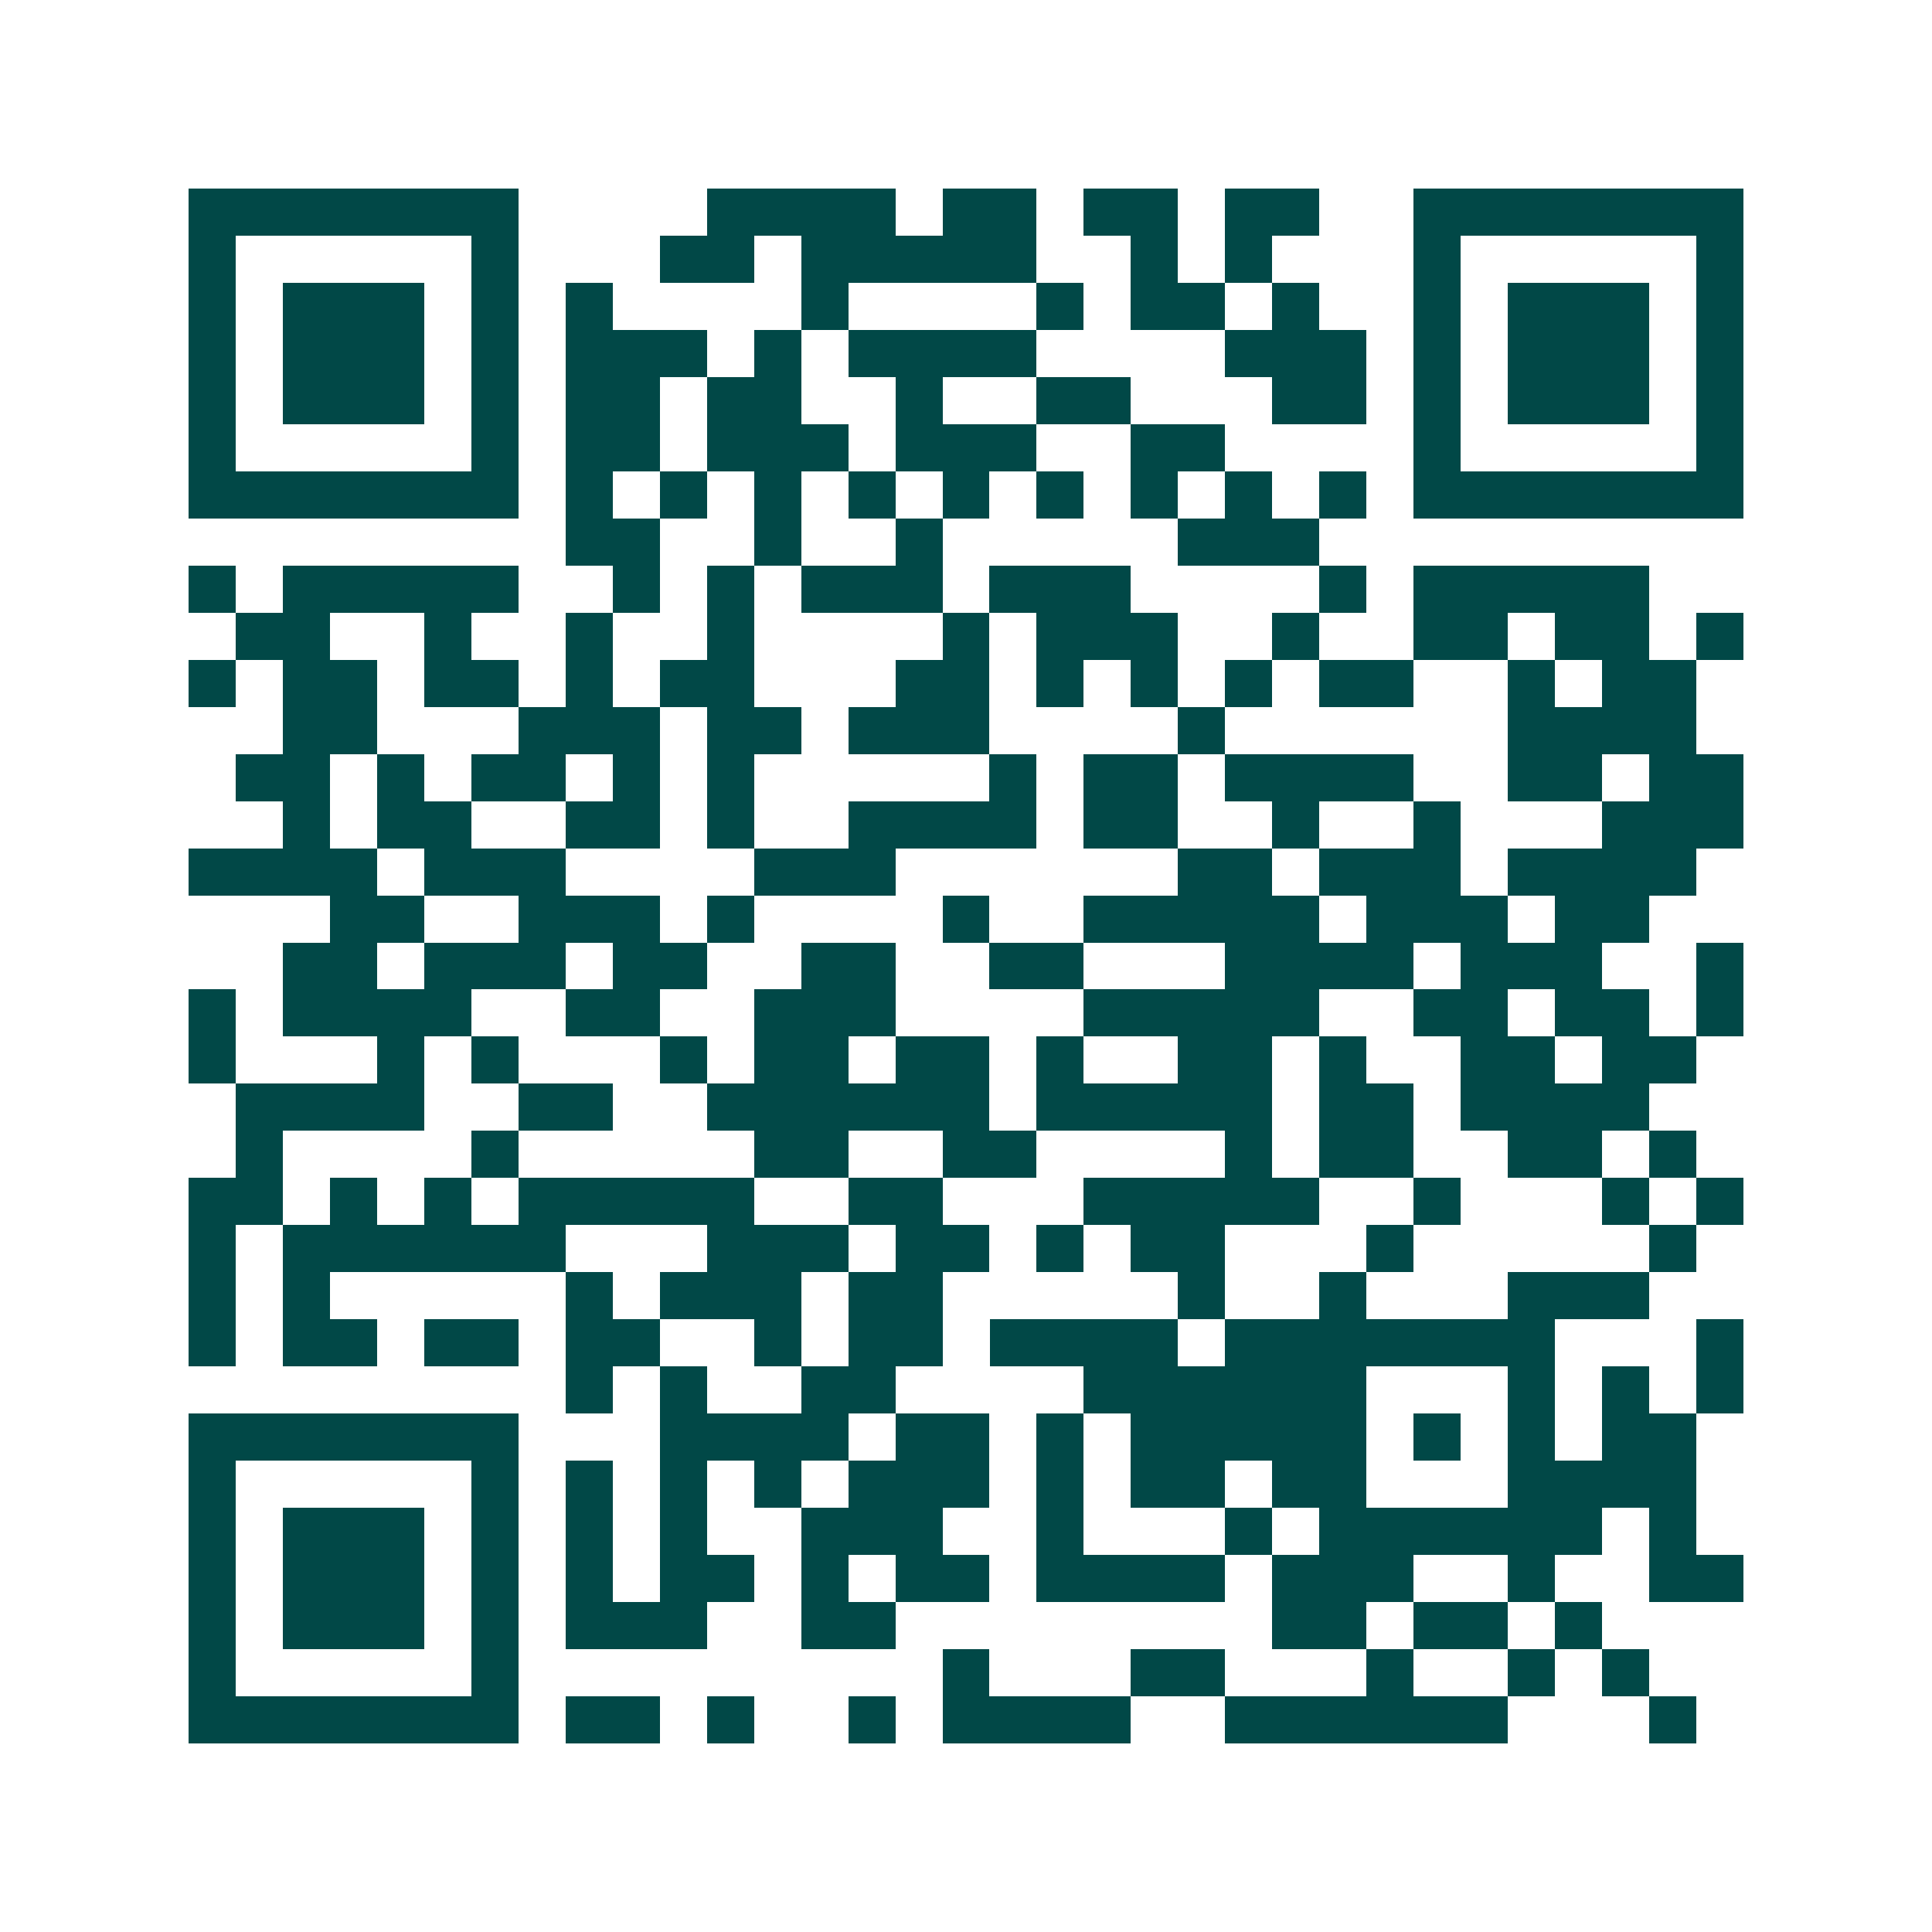 <svg xmlns="http://www.w3.org/2000/svg" width="200" height="200" viewBox="0 0 41 41" shape-rendering="crispEdges"><path fill="#ffffff" d="M0 0h41v41H0z"/><path stroke="#014847" d="M4 4.5h7m4 0h4m1 0h2m1 0h2m1 0h2m2 0h7M4 5.5h1m5 0h1m3 0h2m1 0h5m2 0h1m1 0h1m3 0h1m5 0h1M4 6.5h1m1 0h3m1 0h1m1 0h1m4 0h1m4 0h1m1 0h2m1 0h1m2 0h1m1 0h3m1 0h1M4 7.5h1m1 0h3m1 0h1m1 0h3m1 0h1m1 0h4m4 0h3m1 0h1m1 0h3m1 0h1M4 8.5h1m1 0h3m1 0h1m1 0h2m1 0h2m2 0h1m2 0h2m3 0h2m1 0h1m1 0h3m1 0h1M4 9.5h1m5 0h1m1 0h2m1 0h3m1 0h3m2 0h2m4 0h1m5 0h1M4 10.5h7m1 0h1m1 0h1m1 0h1m1 0h1m1 0h1m1 0h1m1 0h1m1 0h1m1 0h1m1 0h7M12 11.5h2m2 0h1m2 0h1m5 0h3M4 12.5h1m1 0h5m2 0h1m1 0h1m1 0h3m1 0h3m4 0h1m1 0h5M5 13.5h2m2 0h1m2 0h1m2 0h1m4 0h1m1 0h3m2 0h1m2 0h2m1 0h2m1 0h1M4 14.5h1m1 0h2m1 0h2m1 0h1m1 0h2m3 0h2m1 0h1m1 0h1m1 0h1m1 0h2m2 0h1m1 0h2M6 15.5h2m3 0h3m1 0h2m1 0h3m4 0h1m6 0h4M5 16.5h2m1 0h1m1 0h2m1 0h1m1 0h1m5 0h1m1 0h2m1 0h4m2 0h2m1 0h2M6 17.5h1m1 0h2m2 0h2m1 0h1m2 0h4m1 0h2m2 0h1m2 0h1m3 0h3M4 18.5h4m1 0h3m4 0h3m6 0h2m1 0h3m1 0h4M7 19.5h2m2 0h3m1 0h1m4 0h1m2 0h5m1 0h3m1 0h2M6 20.5h2m1 0h3m1 0h2m2 0h2m2 0h2m3 0h4m1 0h3m2 0h1M4 21.5h1m1 0h4m2 0h2m2 0h3m4 0h5m2 0h2m1 0h2m1 0h1M4 22.5h1m3 0h1m1 0h1m3 0h1m1 0h2m1 0h2m1 0h1m2 0h2m1 0h1m2 0h2m1 0h2M5 23.5h4m2 0h2m2 0h6m1 0h5m1 0h2m1 0h4M5 24.5h1m4 0h1m5 0h2m2 0h2m4 0h1m1 0h2m2 0h2m1 0h1M4 25.5h2m1 0h1m1 0h1m1 0h5m2 0h2m3 0h5m2 0h1m3 0h1m1 0h1M4 26.5h1m1 0h6m3 0h3m1 0h2m1 0h1m1 0h2m3 0h1m5 0h1M4 27.5h1m1 0h1m5 0h1m1 0h3m1 0h2m5 0h1m2 0h1m3 0h3M4 28.5h1m1 0h2m1 0h2m1 0h2m2 0h1m1 0h2m1 0h4m1 0h7m3 0h1M12 29.5h1m1 0h1m2 0h2m4 0h6m3 0h1m1 0h1m1 0h1M4 30.5h7m3 0h4m1 0h2m1 0h1m1 0h5m1 0h1m1 0h1m1 0h2M4 31.5h1m5 0h1m1 0h1m1 0h1m1 0h1m1 0h3m1 0h1m1 0h2m1 0h2m3 0h4M4 32.5h1m1 0h3m1 0h1m1 0h1m1 0h1m2 0h3m2 0h1m3 0h1m1 0h6m1 0h1M4 33.5h1m1 0h3m1 0h1m1 0h1m1 0h2m1 0h1m1 0h2m1 0h4m1 0h3m2 0h1m2 0h2M4 34.5h1m1 0h3m1 0h1m1 0h3m2 0h2m8 0h2m1 0h2m1 0h1M4 35.5h1m5 0h1m9 0h1m3 0h2m3 0h1m2 0h1m1 0h1M4 36.5h7m1 0h2m1 0h1m2 0h1m1 0h4m2 0h6m3 0h1"/></svg>
